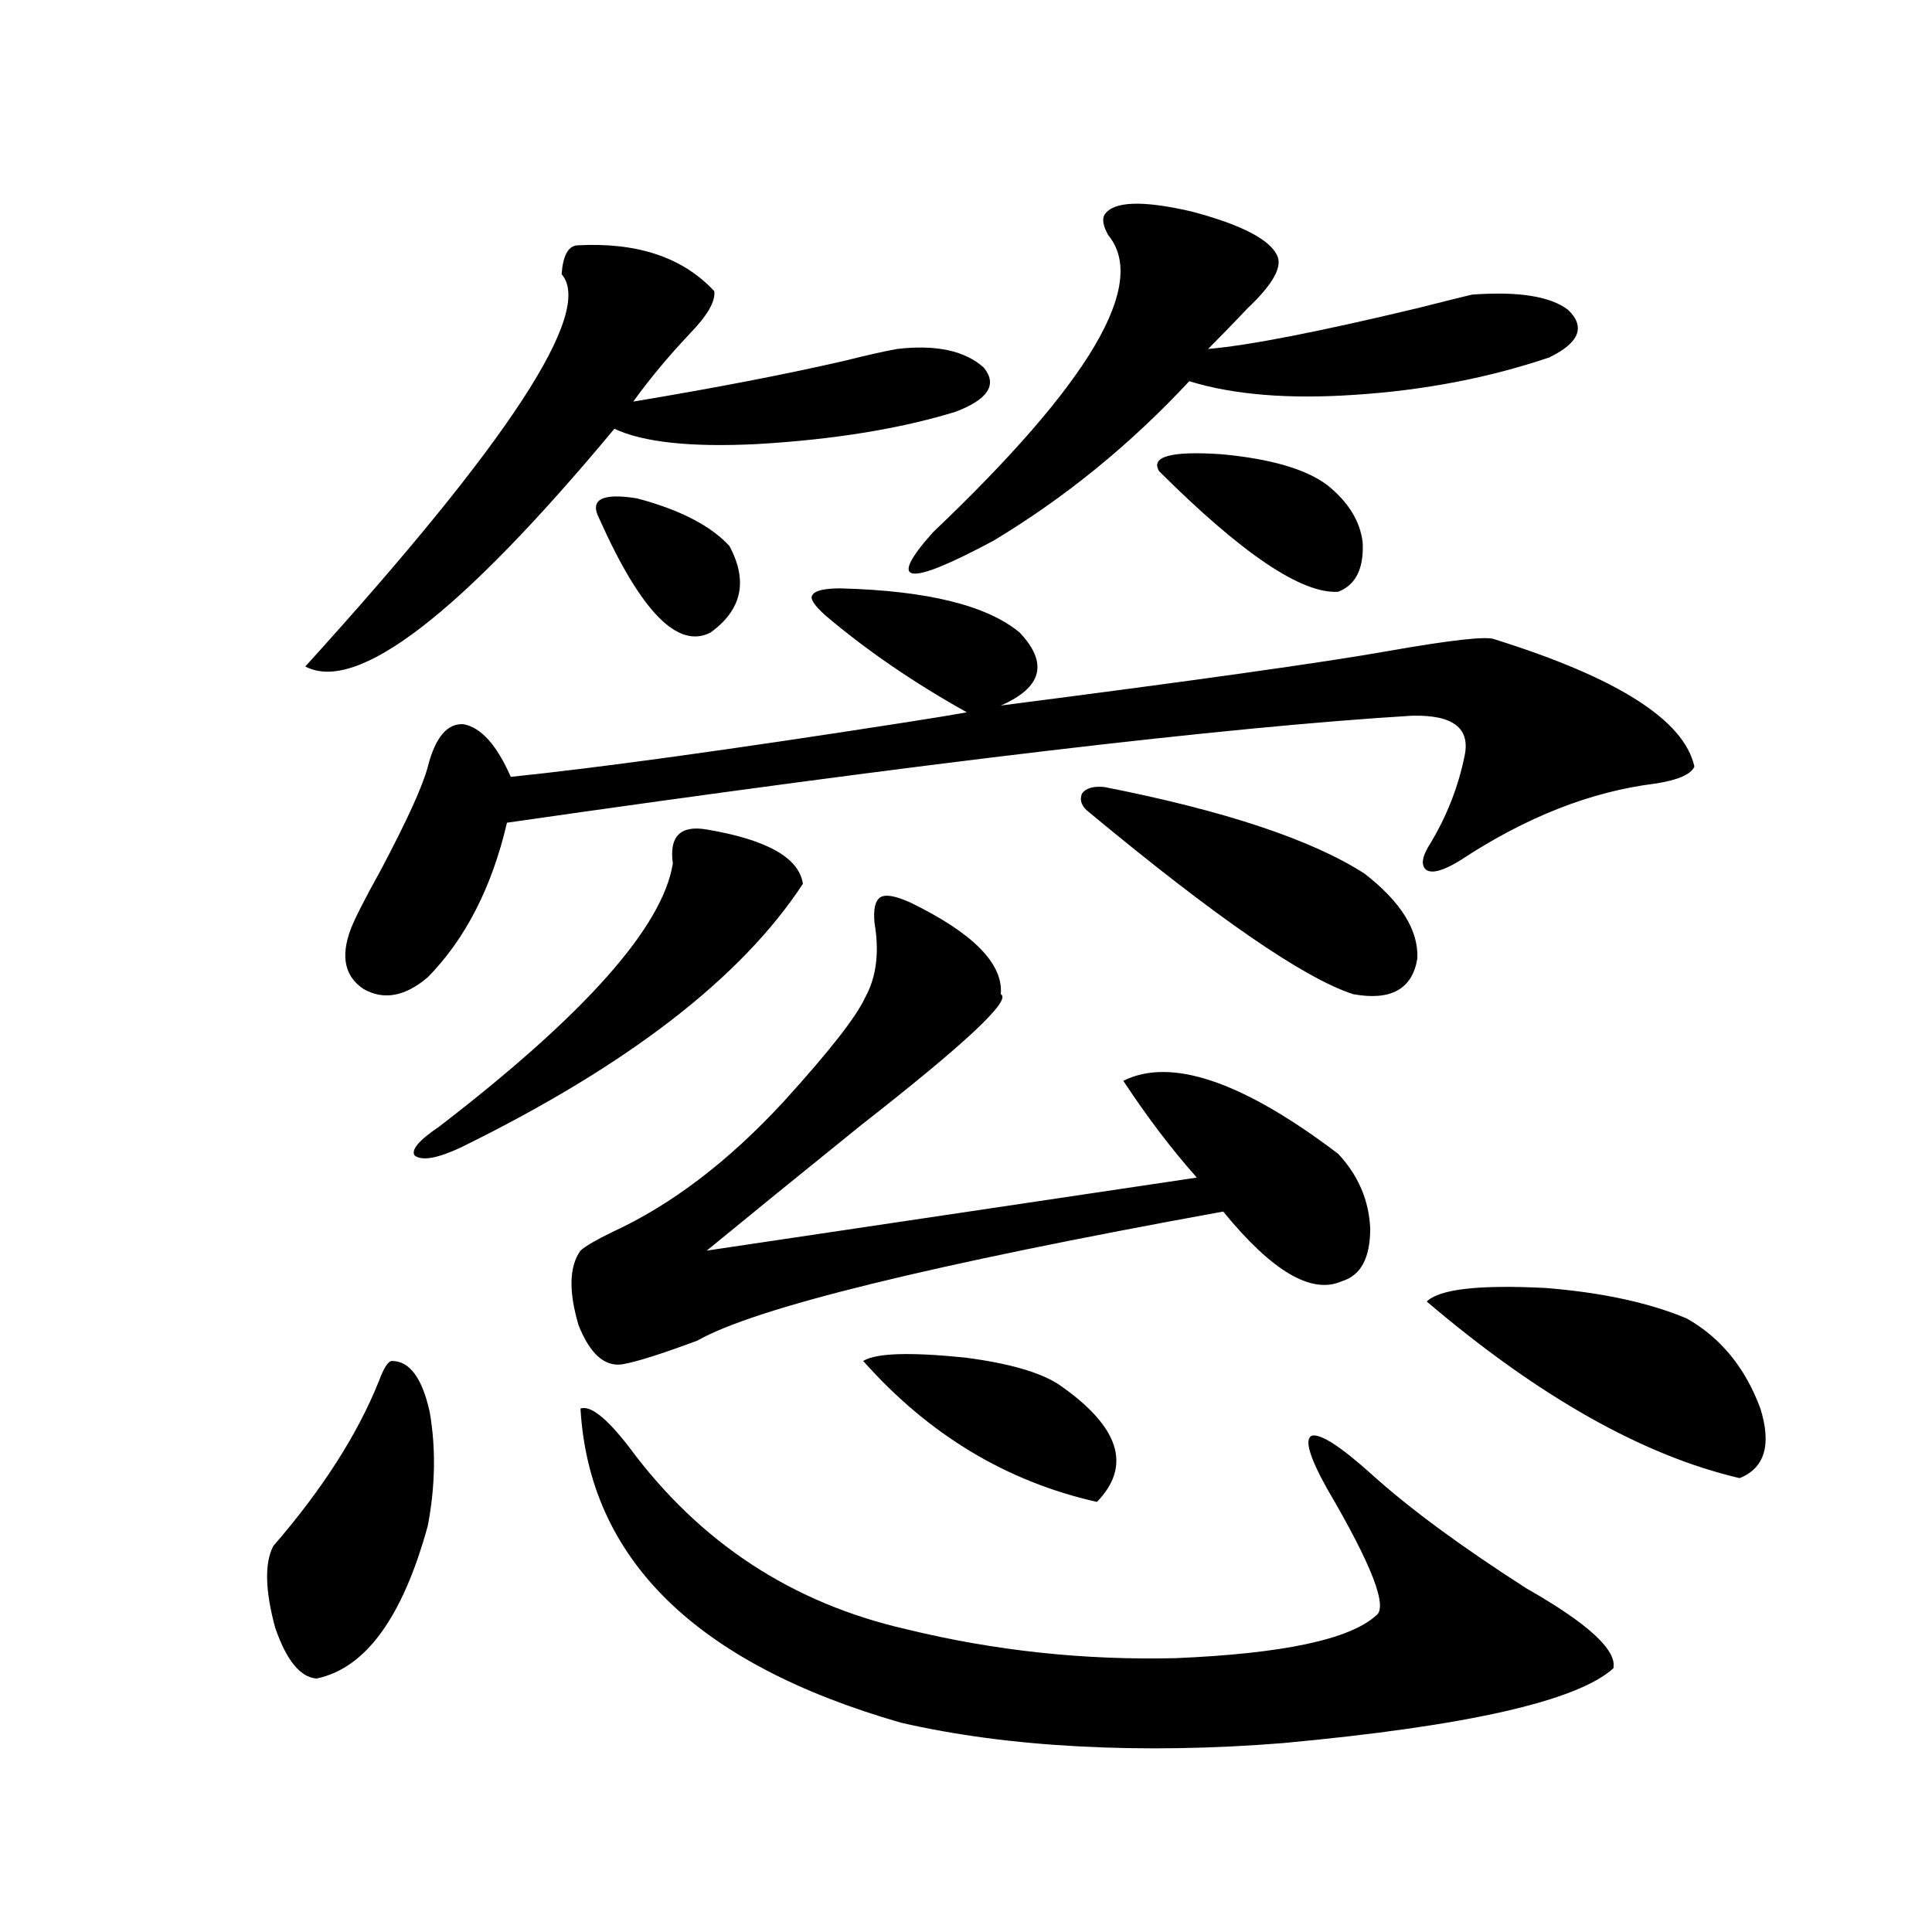 <?xml version="1.0" encoding="utf-8"?>
<!-- Generator: Adobe Illustrator 16.0.0, SVG Export Plug-In . SVG Version: 6.00 Build 0)  -->
<!DOCTYPE svg PUBLIC "-//W3C//DTD SVG 1.1//EN" "http://www.w3.org/Graphics/SVG/1.1/DTD/svg11.dtd">
<svg version="1.1" id="图层_1" xmlns="http://www.w3.org/2000/svg" xmlns:xlink="http://www.w3.org/1999/xlink" x="0px" y="0px"
	 width="1000px" height="1000px" viewBox="0 0 1000 1000" enable-background="new 0 0 1000 1000" xml:space="preserve">
<path d="M202.898,704.441c9.1,0,15.609,8.789,19.512,26.367c3.247,18.76,2.927,38.384-0.976,58.887
	c-13.018,47.461-32.194,73.828-57.56,79.102c-8.46-0.59-15.609-9.379-21.463-26.367c-5.213-19.336-5.534-33.398-0.976-42.188
	c25.365-29.292,43.566-57.705,54.633-85.254C198.66,707.957,200.947,704.441,202.898,704.441z M298.505,127
	c31.219-1.758,54.953,6.152,71.218,23.73c0.641,5.273-3.582,12.607-12.683,21.973c-11.066,11.729-20.822,23.442-29.268,35.156
	c42.271-7.031,78.688-14.063,109.266-21.094c11.707-2.925,20.808-4.971,27.316-6.152c20.152-2.334,35.121,0.879,44.877,9.668
	c7.149,8.789,2.271,16.411-14.634,22.852c-28.627,8.789-62.772,14.365-102.437,16.699c-34.48,1.758-59.19-0.879-74.145-7.91
	c-79.998,96.104-133.335,137.109-159.996,123.047C263.384,228.953,307.605,161.277,290.7,141.941
	C291.341,132.576,293.947,127.591,298.505,127z M435.087,304.539c44.877,1.182,75.761,8.789,92.681,22.852
	c14.954,15.82,11.707,28.428-9.756,37.793c100.15-12.881,166.825-22.261,199.995-28.125c33.17-5.85,51.706-7.91,55.608-6.152
	c63.733,19.927,98.199,41.899,103.412,65.918c-1.951,4.106-8.78,7.031-20.487,8.789c-33.17,4.106-66.675,17.29-100.485,39.551
	c-8.46,5.273-14.313,7.031-17.561,5.273c-3.262-2.334-2.606-7.031,1.951-14.063c8.445-14.063,14.299-29.004,17.561-44.824
	c3.247-14.639-5.854-21.67-27.316-21.094c-96.263,5.864-252.356,24.321-468.281,55.371c-7.805,33.398-21.463,60.068-40.974,79.98
	c-11.707,9.971-22.774,12.017-33.17,6.152c-9.756-6.44-12.042-16.699-6.829-30.762c1.951-5.273,7.149-15.518,15.609-30.762
	c13.658-25.776,21.783-43.643,24.39-53.613c3.902-15.229,10.076-22.549,18.536-21.973c9.101,1.758,17.226,10.85,24.39,27.246
	c45.518-4.683,113.488-14.063,203.897-28.125c14.954-2.334,25.686-4.092,32.194-5.273c-27.316-15.229-51.706-31.929-73.169-50.098
	c-5.854-5.273-8.14-8.789-6.829-10.547C421.749,305.721,426.627,304.539,435.087,304.539z M365.82,429.344
	c31.219,5.273,47.804,14.653,49.755,28.125c-31.874,48.643-90.729,94.043-176.581,136.23c-12.362,5.864-20.487,7.334-24.389,4.395
	c-1.951-2.925,2.271-7.91,12.683-14.941c75.44-58.008,115.759-103.408,120.972-136.23
	C346.309,432.859,352.162,427.01,365.82,429.344z M471.184,467.137c32.515,15.82,48.124,31.641,46.828,47.461
	c5.854,2.939-18.216,25.488-72.193,67.676c-31.219,25.2-57.895,46.885-79.998,65.039l253.652-37.793
	c-13.018-14.639-25.7-31.338-38.048-50.098c24.71-12.305,61.782,0.303,111.217,37.793c10.396,11.138,15.93,24.033,16.585,38.672
	c0,15.244-4.878,24.321-14.634,27.246c-15.609,7.031-36.097-4.971-61.462-36.035c-151.551,27.549-242.28,49.81-272.188,66.797
	c-18.871,7.031-31.874,11.138-39.023,12.305c-9.115,1.182-16.585-5.562-22.438-20.215c-5.213-17.578-4.878-30.459,0.976-38.672
	c2.592-2.334,8.125-5.562,16.585-9.668c30.563-14.063,60.151-36.611,88.778-67.676c23.414-25.776,37.393-43.643,41.95-53.613
	c5.854-10.547,7.47-23.428,4.878-38.672c-0.655-7.031,0.32-11.426,2.927-13.184C458.166,462.742,463.379,463.621,471.184,467.137z
	 M300.456,729.051c5.198-1.758,13.658,4.985,25.365,20.215c36.417,49.219,84.221,80.571,143.411,94.043
	c45.518,11.124,92.025,16.109,139.509,14.941c55.273-2.348,89.754-9.668,103.412-21.973c6.494-4.105-1.951-26.064-25.365-65.918
	c-9.115-16.396-11.707-25.488-7.805-27.246c4.543-1.167,14.954,5.576,31.219,20.215c19.512,17.578,46.173,37.217,79.998,58.887
	c31.859,18.155,46.828,31.93,44.877,41.309c-18.871,16.988-75.775,29.883-170.728,38.672c-36.432,2.926-71.553,3.516-105.363,1.758
	c-33.825-1.758-64.724-5.863-92.681-12.305C360.287,861.176,304.999,806.985,300.456,729.051z M377.527,282.566
	c9.756,18.169,6.494,33.11-9.756,44.824c-16.92,8.789-36.097-10.835-57.56-58.887c-5.213-9.956,1.296-13.472,19.512-10.547
	C351.827,263.821,367.771,272.02,377.527,282.566z M446.794,704.441c6.494-4.092,24.055-4.683,52.682-1.758
	c22.759,2.939,39.023,7.622,48.779,14.063c31.219,21.685,37.713,41.899,19.512,60.645
	C520.938,766.844,480.604,742.537,446.794,704.441z M571.669,111.18c4.543-7.031,19.512-7.607,44.877-1.758
	c26.661,7.031,41.615,14.941,44.877,23.73c1.951,5.864-3.262,14.653-15.609,26.367c-7.805,8.213-14.634,15.244-20.487,21.094
	c20.808-1.758,56.904-8.789,108.29-21.094c16.25-4.092,25.686-6.44,28.292-7.031c24.055-1.758,40.64,0.879,49.755,7.91
	c9.101,8.789,5.854,17.002-9.756,24.609c-31.219,10.547-64.724,17.002-100.485,19.336c-34.48,2.349-63.093,0-85.852-7.031
	c-30.578,32.822-64.389,60.356-101.461,82.617c-44.877,24.033-55.288,22.563-31.219-4.395
	c81.294-77.344,111.537-128.608,90.729-153.809C571.014,117.044,570.358,113.528,571.669,111.18z M571.669,407.371
	c62.438,12.305,107.314,27.246,134.631,44.824c18.856,14.653,27.957,29.307,27.316,43.945c-2.606,15.82-13.658,21.973-33.17,18.457
	c-25.365-8.198-70.897-39.551-136.582-94.043c-3.902-2.925-5.213-6.152-3.902-9.668
	C561.913,407.962,565.815,406.795,571.669,407.371z M686.788,250.926c11.052,8.789,17.226,18.76,18.536,29.883
	c0.641,13.486-3.582,21.973-12.683,25.488c-18.871,1.182-49.755-19.624-92.681-62.402c-4.558-7.607,6.174-10.547,32.194-8.789
	C657.521,237.454,675.722,242.728,686.788,250.926z M738.494,673.68c6.494-6.44,26.981-8.789,61.462-7.031
	c29.268,2.349,53.657,7.622,73.169,15.82c17.561,9.971,30.243,25.488,38.048,46.582c5.854,18.76,2.271,30.762-10.731,36.035
	C850.352,753.372,796.374,722.898,738.494,673.68z"/>
</svg>
